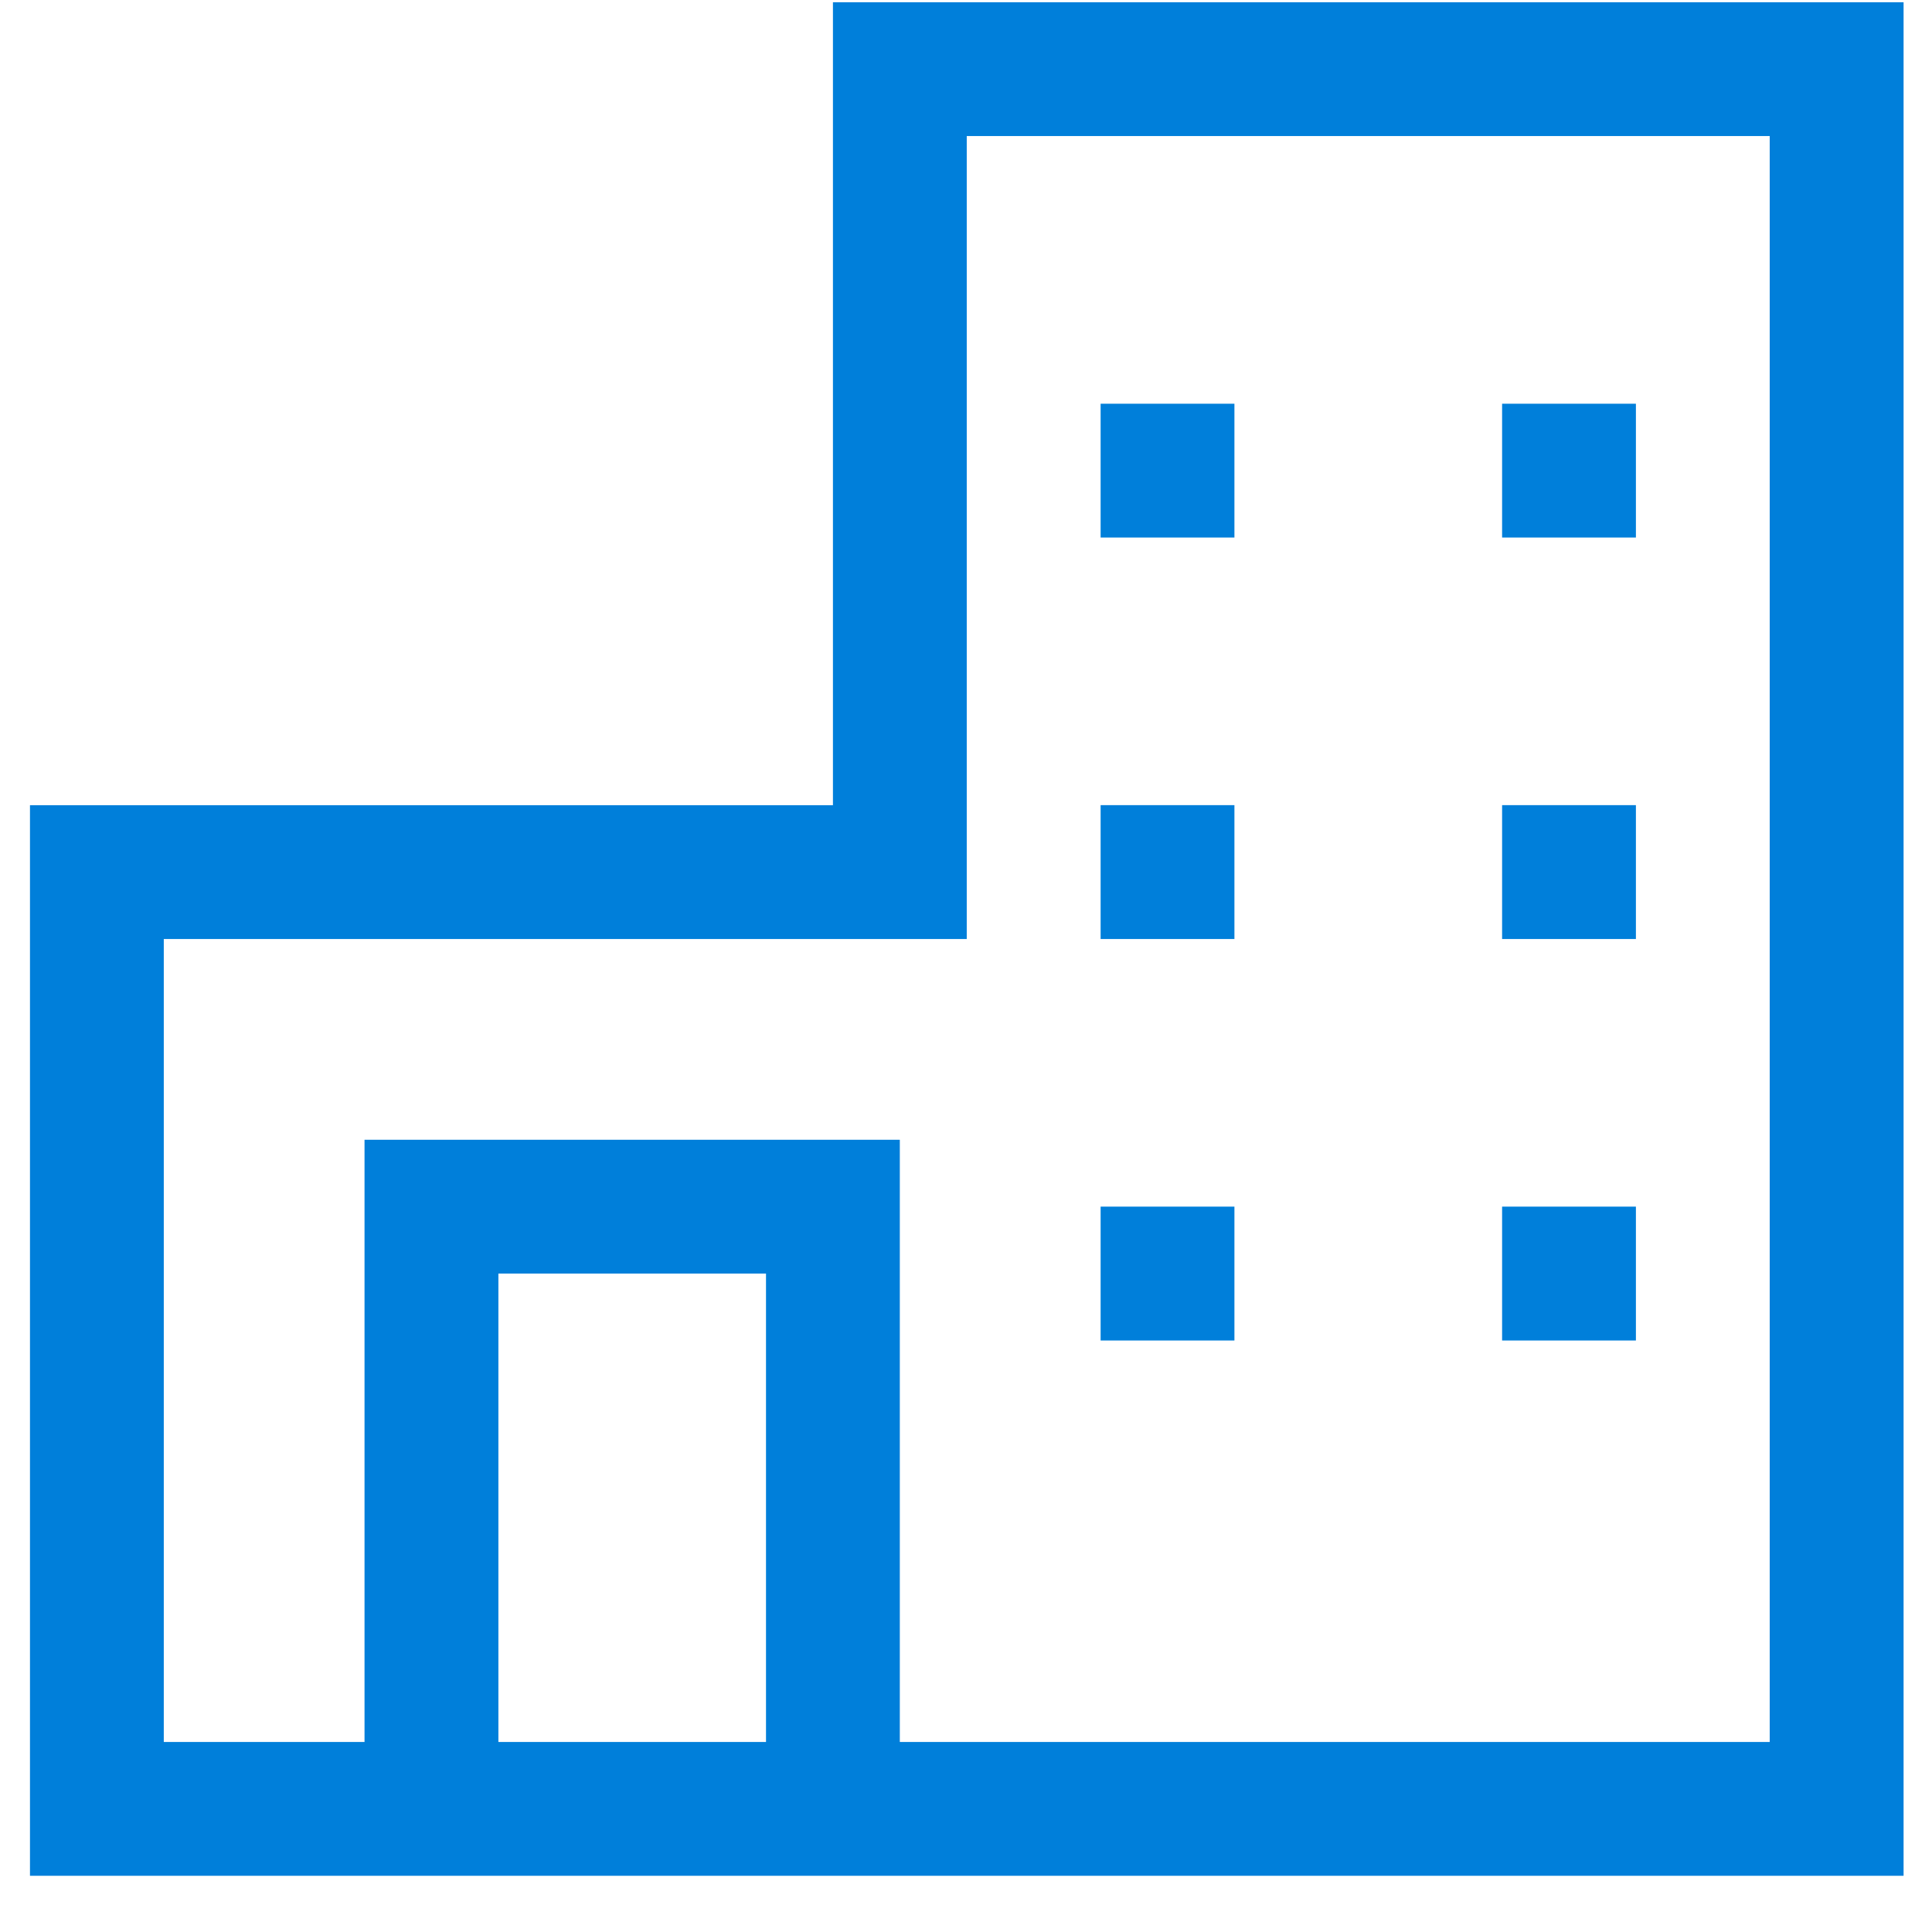 <?xml version="1.0" encoding="UTF-8"?> <svg xmlns="http://www.w3.org/2000/svg" width="31" height="31" viewBox="0 0 31 31" fill="none"> <path fill-rule="evenodd" clip-rule="evenodd" d="M28.396 0.036H15.512H13.365V2.183V12.92H2.628H0.481V15.067V30.098H30.544V2.183V0.036H28.396ZM7.997 20.435V27.951H12.291V20.435H7.997ZM14.438 27.951H28.396V2.183H15.512V15.067H2.628V27.951H5.849V19.361V18.288H6.923H13.365H14.438V19.361V27.951Z" fill="#007FDA"></path> <path d="M17.66 6.478H19.807V8.625H17.66V6.478Z" fill="#007FDA"></path> <path d="M24.102 6.478H26.249V8.625H24.102V6.478Z" fill="#007FDA"></path> <path d="M17.66 12.919H19.807V15.067H17.66V12.919Z" fill="#007FDA"></path> <path d="M24.102 12.919H26.249V15.067H24.102V12.919Z" fill="#007FDA"></path> <path d="M17.66 19.361H19.807V21.509H17.66V19.361Z" fill="#007FDA"></path> <path d="M24.102 19.361H26.249V21.509H24.102V19.361Z" fill="#007FDA"></path> </svg> 